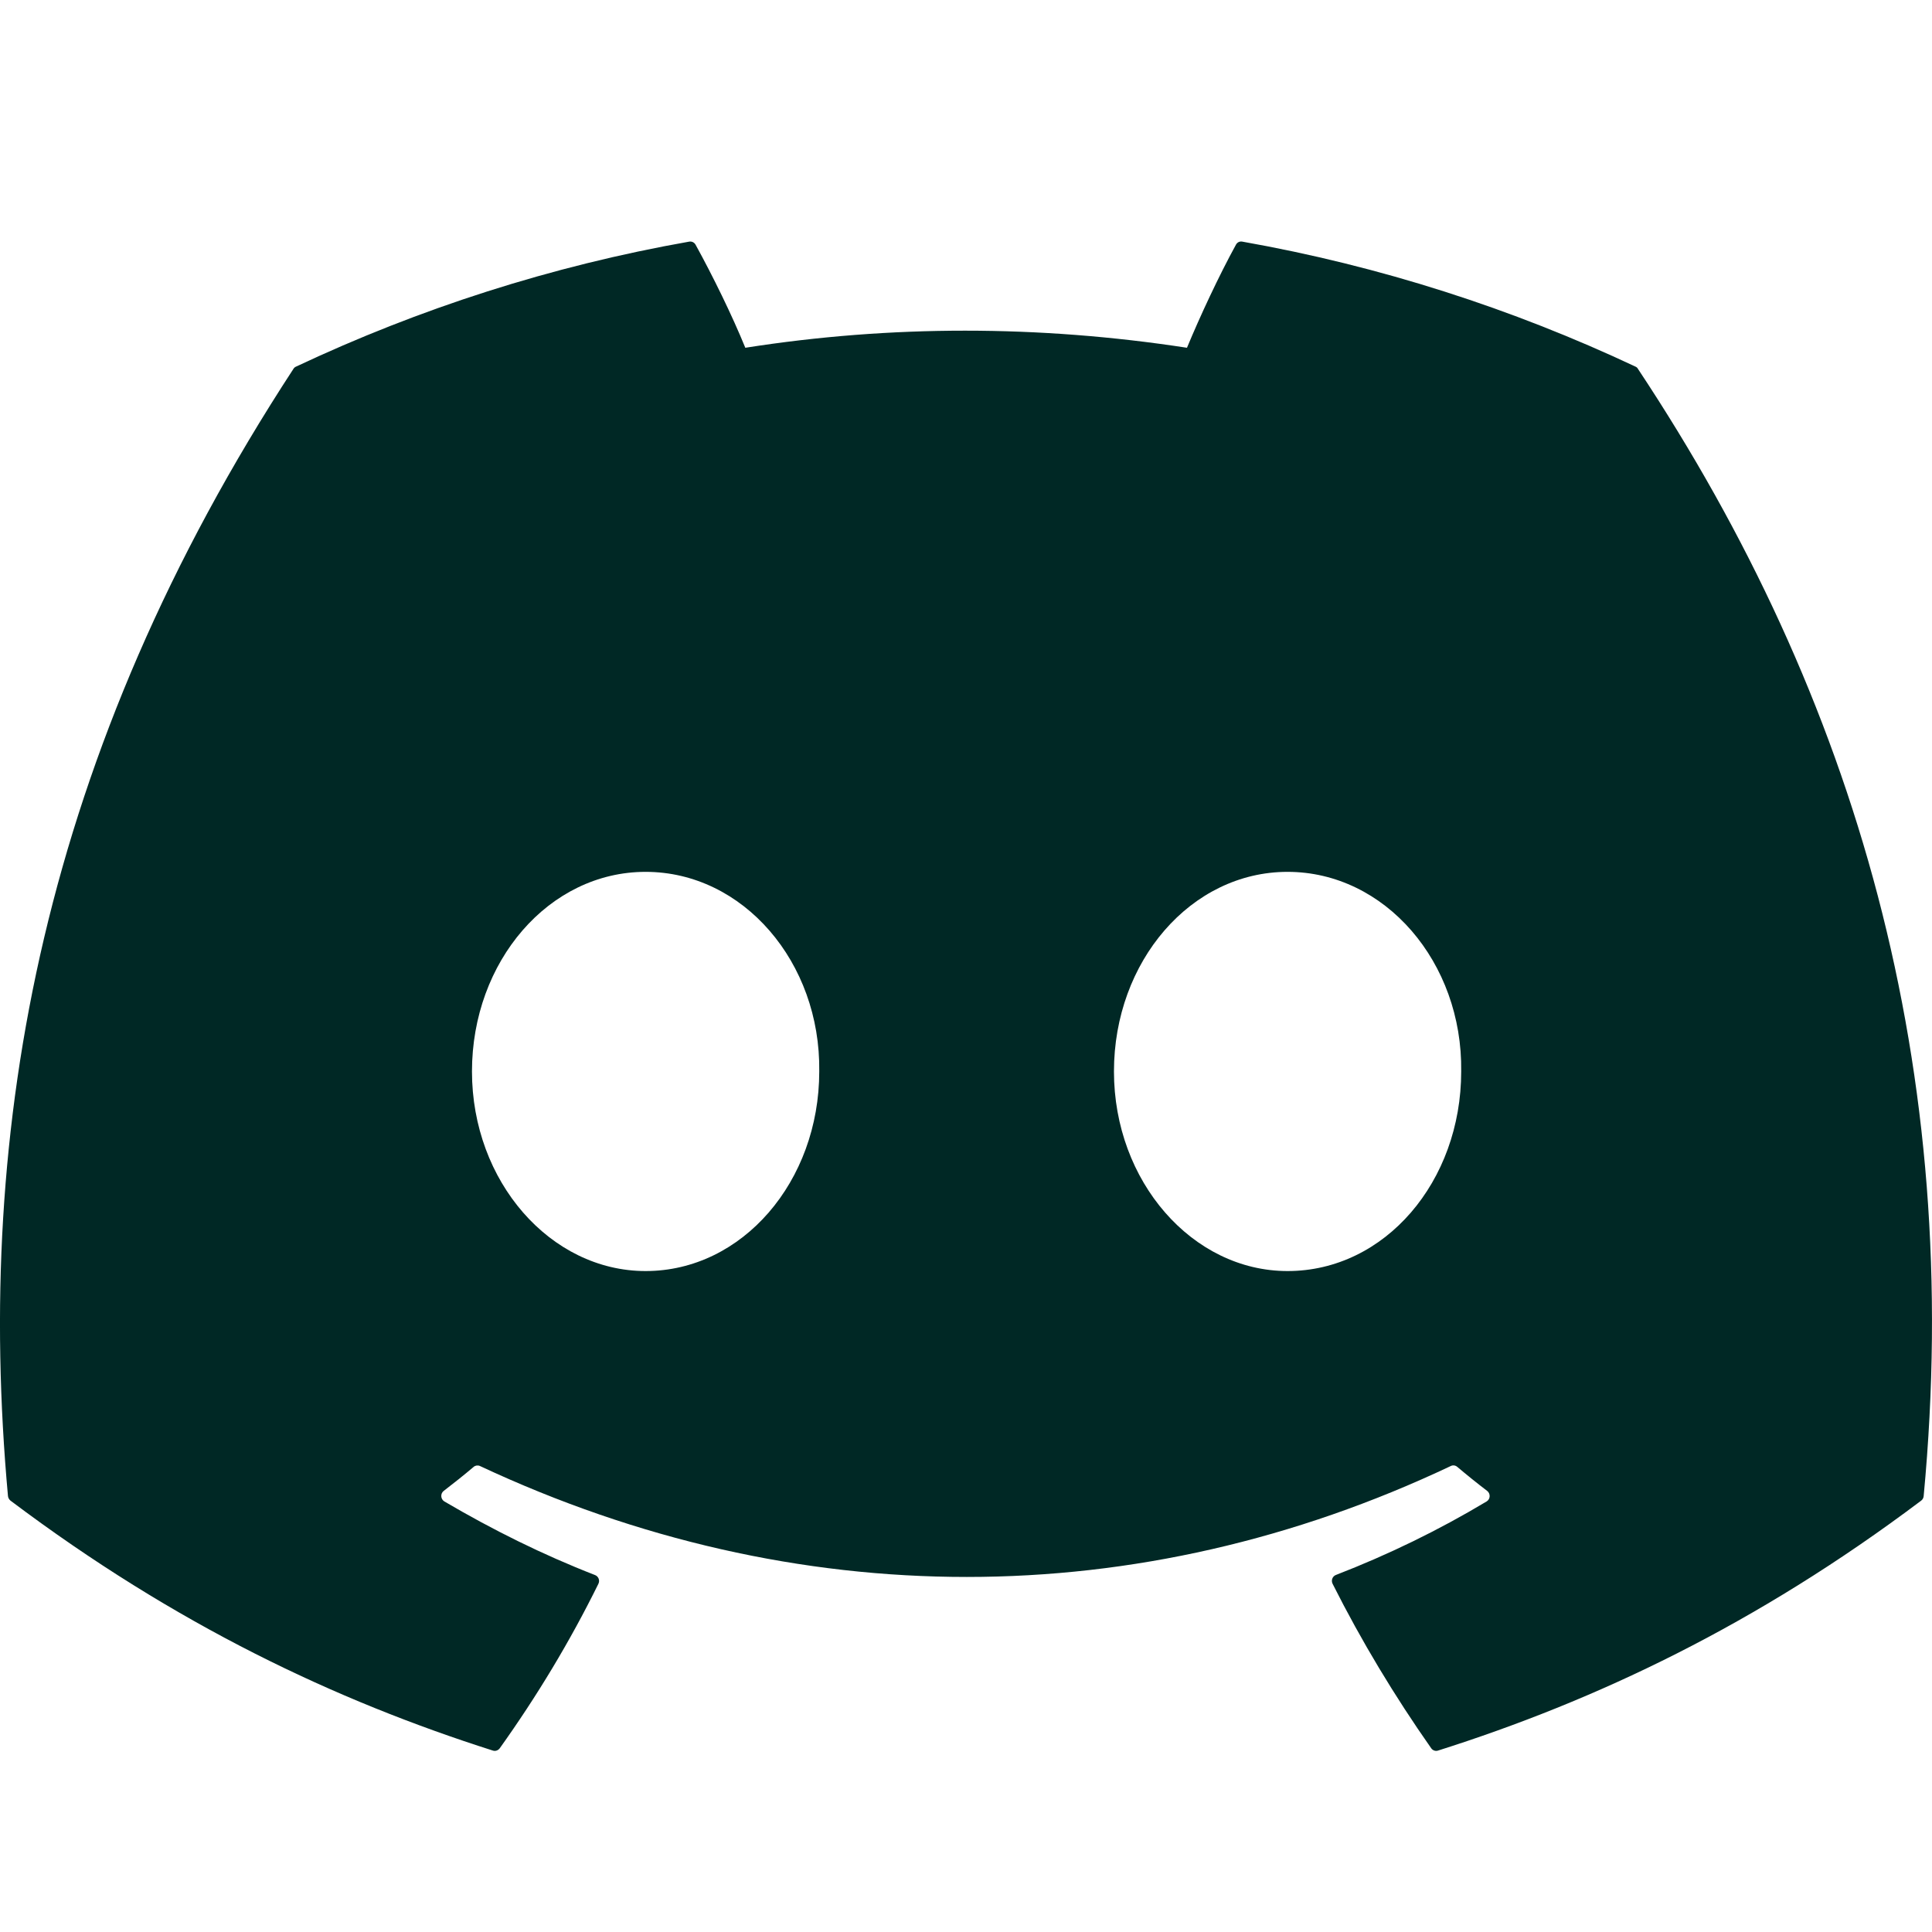 <svg width="48" height="48" viewBox="0 0 48 48" fill="none" xmlns="http://www.w3.org/2000/svg">
  <path
    d="M40.634 9.109C37.575 7.67 34.294 6.61 30.864 6.003C30.801 5.991 30.739 6.02 30.707 6.079C30.285 6.848 29.817 7.851 29.49 8.64C25.801 8.074 22.13 8.074 18.517 8.64C18.189 7.834 17.705 6.848 17.281 6.079C17.249 6.022 17.187 5.993 17.124 6.003C13.696 6.608 10.415 7.668 7.354 9.109C7.327 9.12 7.305 9.14 7.29 9.165C1.067 18.694 -0.638 27.989 0.198 37.168C0.202 37.213 0.227 37.256 0.261 37.283C4.366 40.373 8.343 42.25 12.247 43.493C12.309 43.513 12.375 43.489 12.415 43.437C13.338 42.144 14.161 40.782 14.867 39.349C14.909 39.265 14.869 39.165 14.784 39.132C13.478 38.624 12.235 38.005 11.04 37.303C10.945 37.246 10.937 37.107 11.024 37.041C11.276 36.848 11.528 36.647 11.768 36.444C11.811 36.407 11.872 36.399 11.923 36.422C19.779 40.098 28.283 40.098 36.046 36.422C36.097 36.397 36.158 36.405 36.203 36.442C36.443 36.645 36.695 36.848 36.948 37.041C37.035 37.107 37.03 37.246 36.935 37.303C35.739 38.019 34.496 38.624 33.189 39.13C33.104 39.163 33.066 39.265 33.108 39.349C33.828 40.78 34.651 42.142 35.558 43.435C35.596 43.489 35.664 43.513 35.726 43.493C39.648 42.25 43.625 40.373 47.731 37.283C47.767 37.256 47.789 37.215 47.793 37.17C48.794 26.558 46.117 17.339 40.696 9.167C40.683 9.14 40.66 9.12 40.634 9.109ZM16.04 31.579C13.675 31.579 11.726 29.353 11.726 26.62C11.726 23.887 13.637 21.661 16.04 21.661C18.462 21.661 20.392 23.907 20.354 26.62C20.354 29.353 18.443 31.579 16.04 31.579ZM31.989 31.579C29.625 31.579 27.676 29.353 27.676 26.62C27.676 23.887 29.587 21.661 31.989 21.661C34.411 21.661 36.341 23.907 36.303 26.62C36.303 29.353 34.411 31.579 31.989 31.579Z"
    fill="#002825" />
</svg>